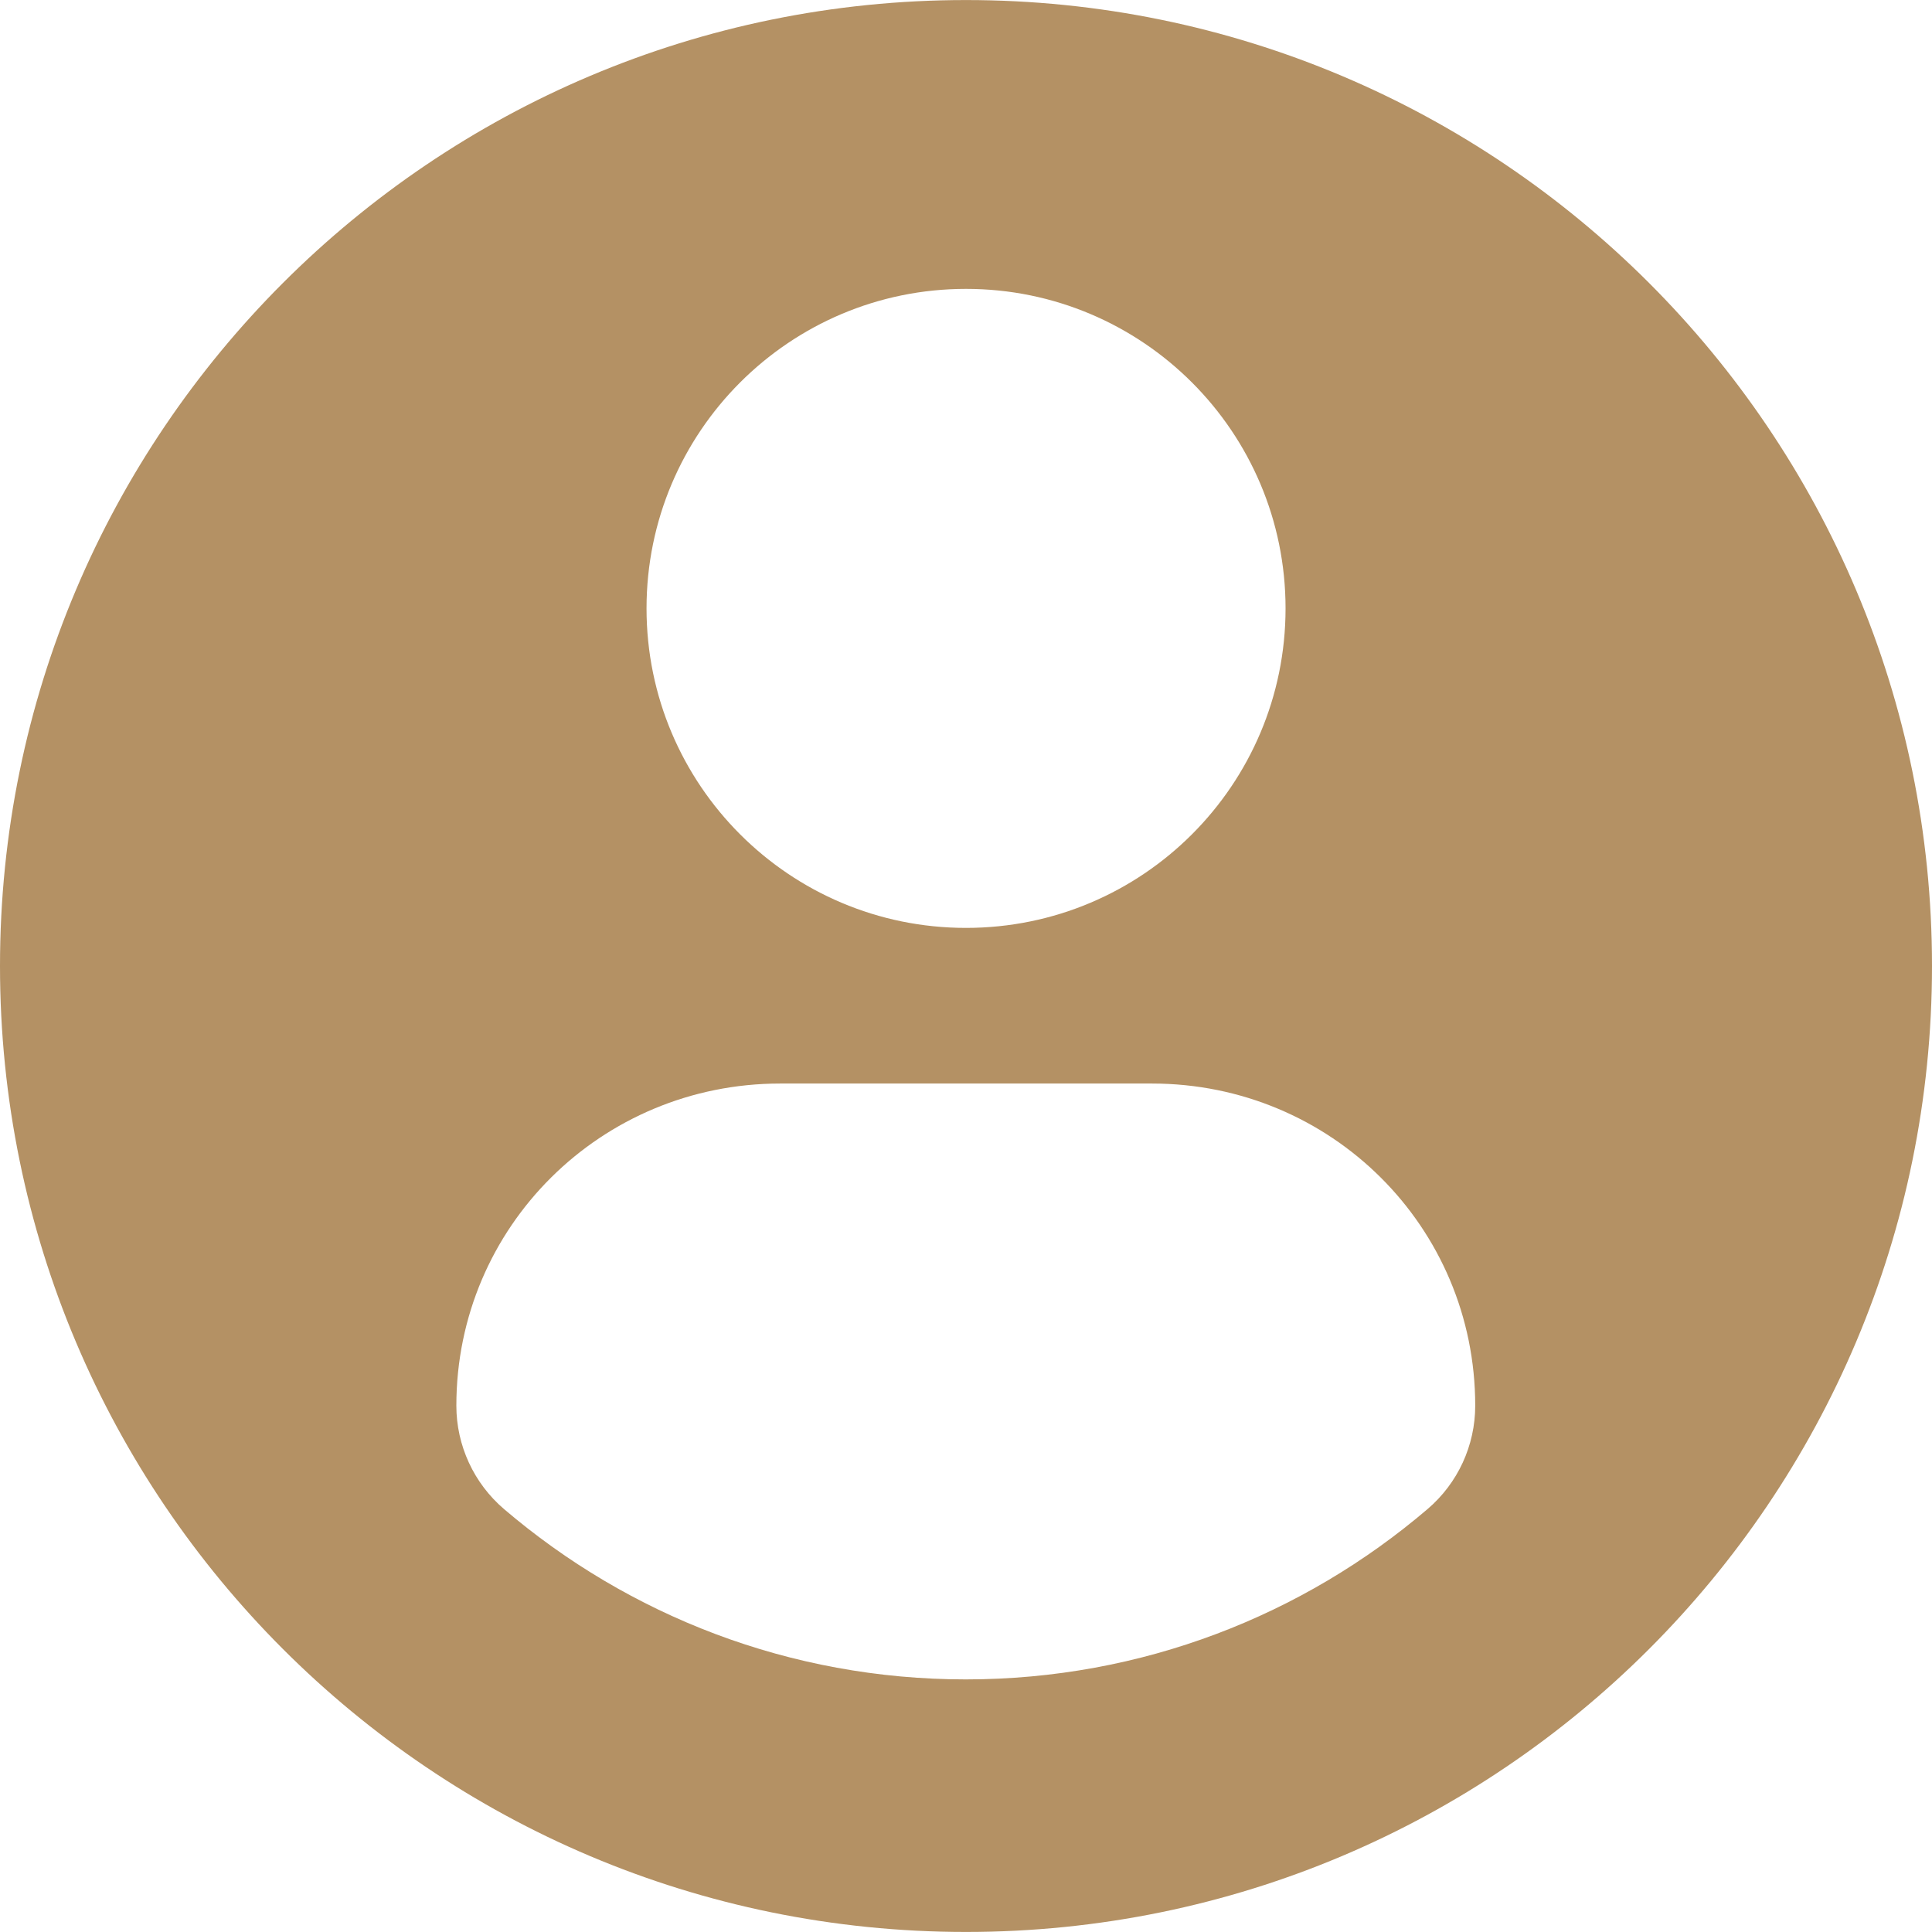 <svg width="308" height="308" viewBox="0 0 308 308" fill="none" xmlns="http://www.w3.org/2000/svg">
<g clip-path="url(#clip0_32911_2149)">
<path d="M154 0.007C68.957 0.007 0 68.95 0 154C0 239.05 68.95 307.993 154 307.993C239.056 307.993 308 239.05 308 154C308 68.95 239.056 0.007 154 0.007ZM154 46.053C182.14 46.053 204.943 68.862 204.943 96.989C204.943 125.123 182.14 147.926 154 147.926C125.873 147.926 103.07 125.123 103.07 96.989C103.07 68.862 125.873 46.053 154 46.053ZM153.966 267.731C125.9 267.731 100.195 257.51 80.369 240.592C75.539 236.473 72.752 230.432 72.752 224.094C72.752 195.568 95.839 172.738 124.372 172.738H183.642C212.181 172.738 235.18 195.568 235.18 224.094C235.18 230.439 232.407 236.466 227.57 240.585C207.75 257.51 182.039 267.731 153.966 267.731Z" fill="#B49164"/>
</g>
<defs>
<clipPath id="clip0_32911_2149">
<rect width="308" height="308" fill="white"/>
</clipPath>
</defs>
</svg>
